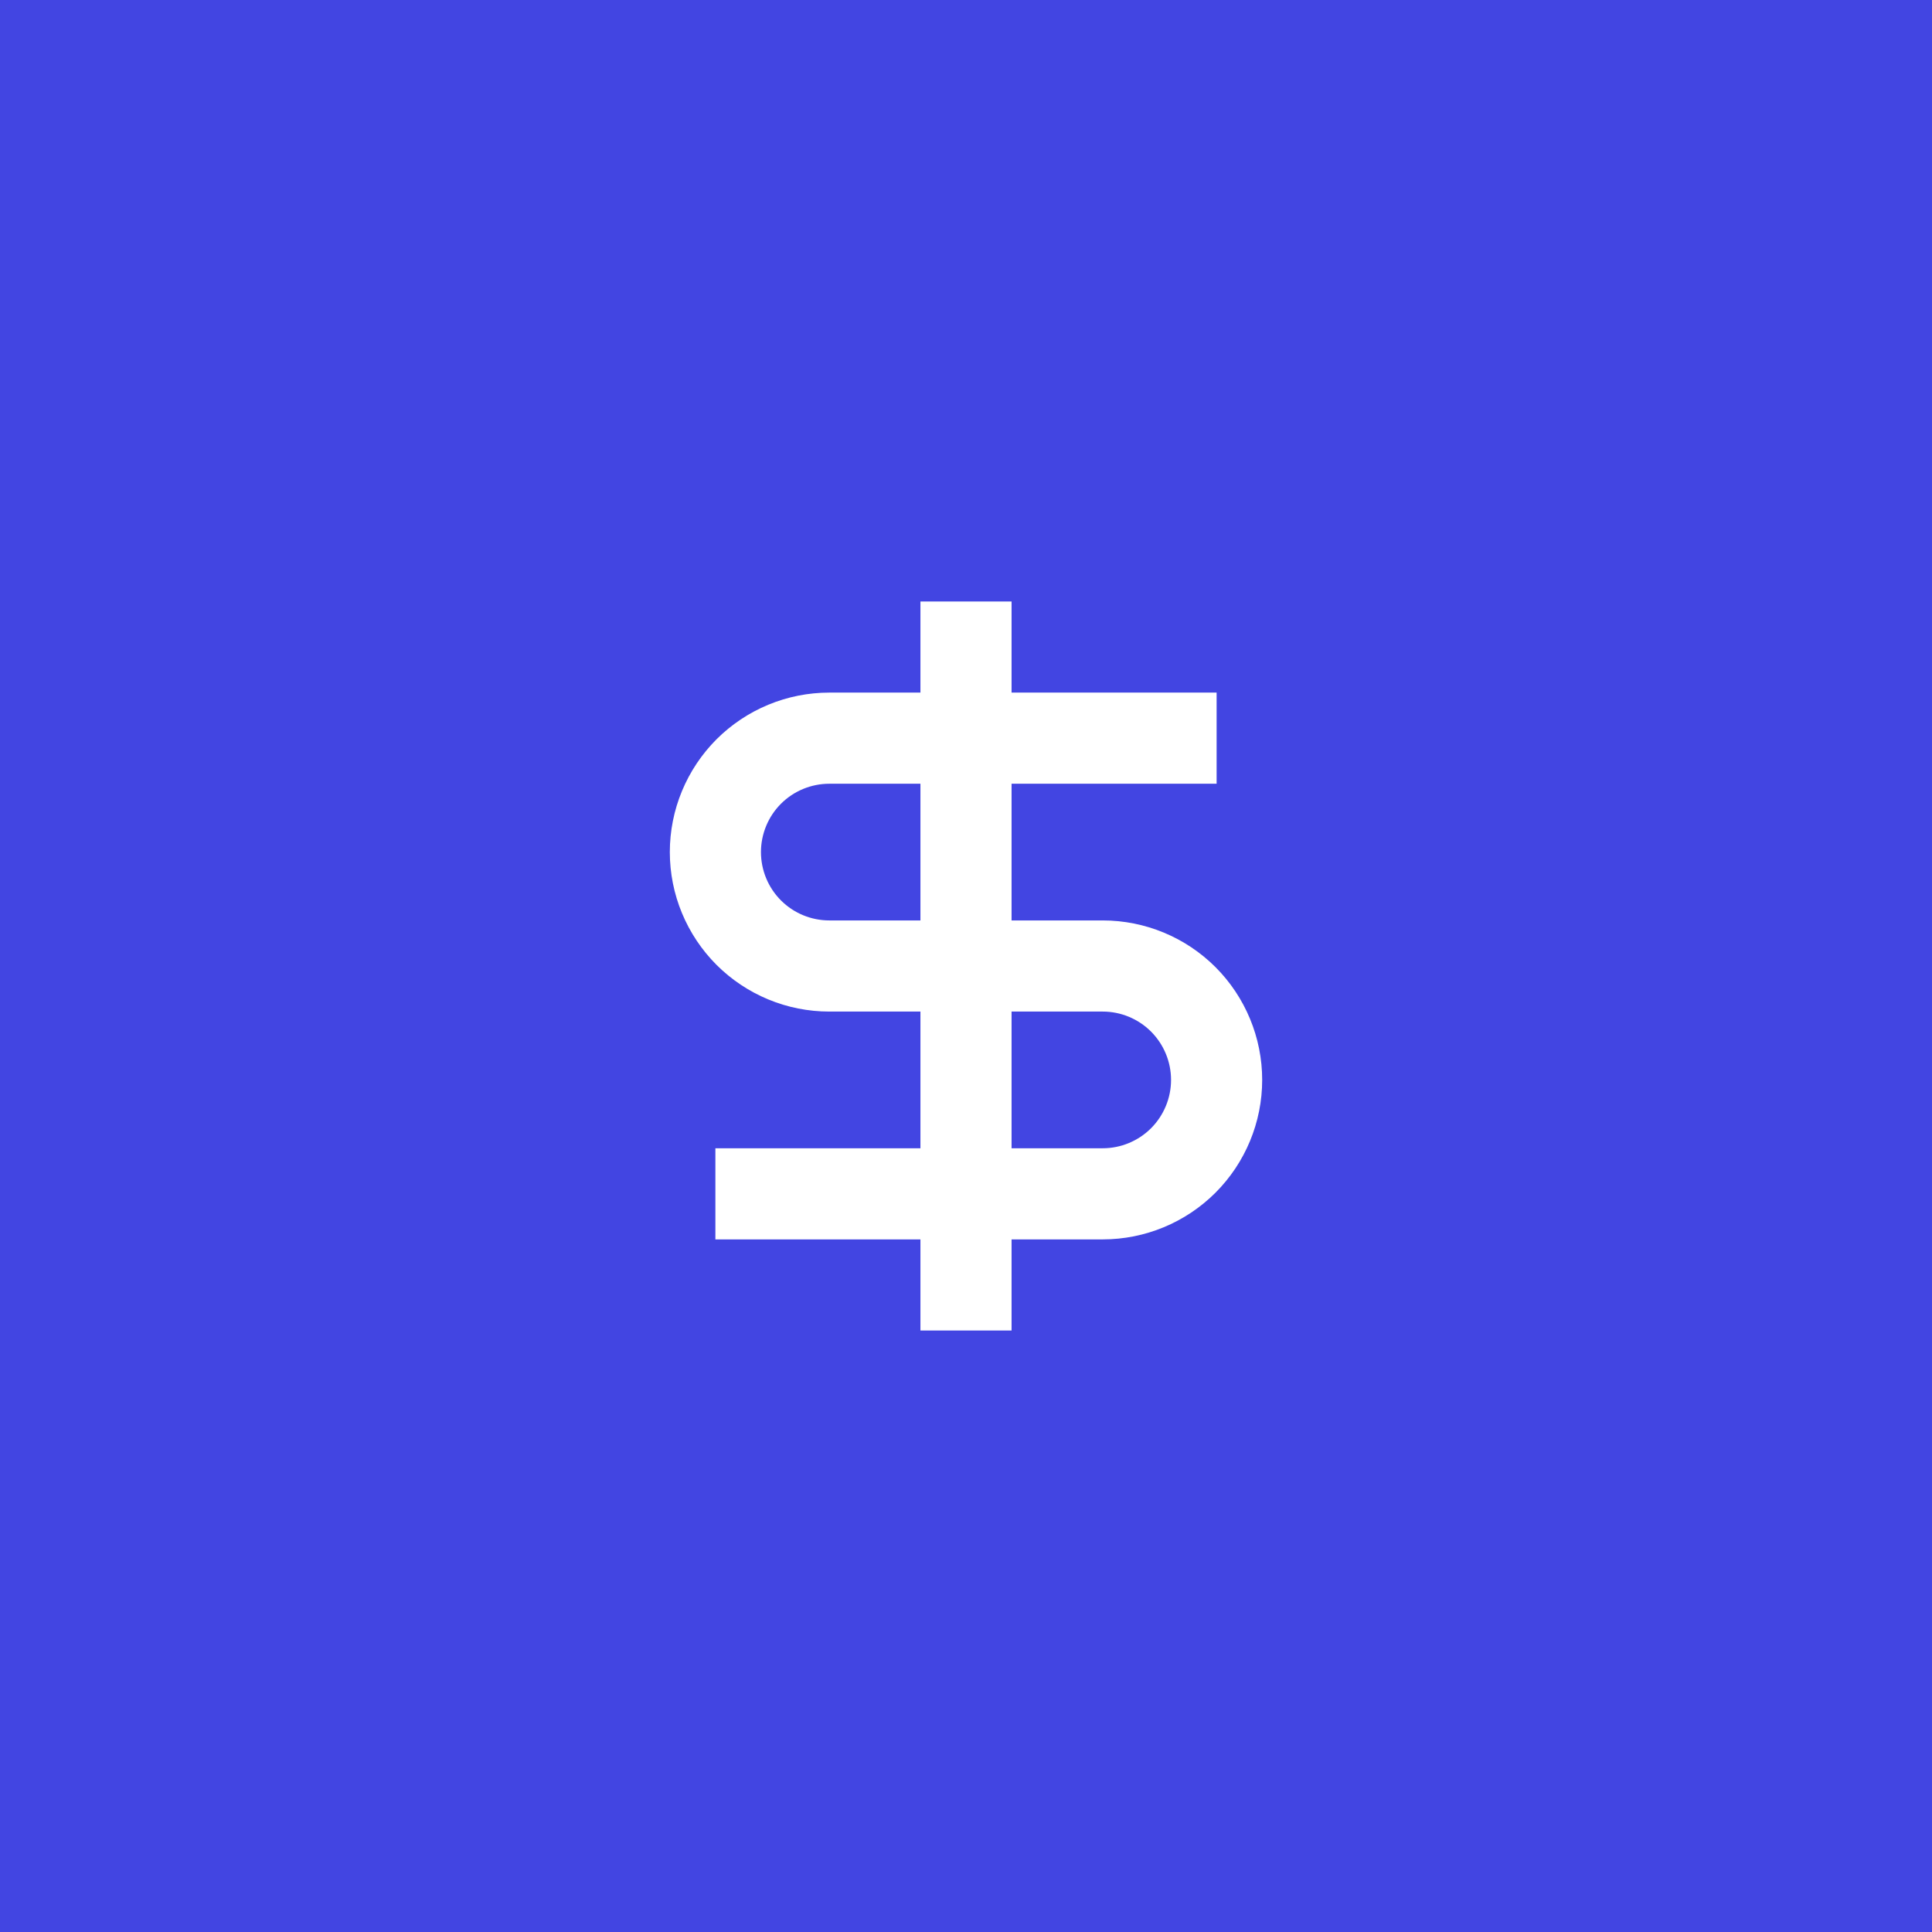 <?xml version="1.0" encoding="UTF-8"?> <svg xmlns="http://www.w3.org/2000/svg" width="53" height="53" viewBox="0 0 53 53" fill="none"><rect width="53" height="53" fill="#4245E2"></rect><g clip-path="url(#clip0_189_356)"><path d="M25.25 19H22.75C22.175 19 21.607 19.113 21.076 19.333C20.545 19.553 20.063 19.875 19.656 20.281C19.25 20.688 18.928 21.17 18.708 21.701C18.488 22.232 18.375 22.8 18.375 23.375C18.375 23.95 18.488 24.518 18.708 25.049C18.928 25.58 19.25 26.062 19.656 26.469C20.063 26.875 20.545 27.197 21.076 27.417C21.607 27.637 22.175 27.75 22.75 27.75H25.25V31.5H19.625V34H25.25V36.5H27.75V34H30.25C31.41 34 32.523 33.539 33.344 32.719C34.164 31.898 34.625 30.785 34.625 29.625C34.625 28.465 34.164 27.352 33.344 26.531C32.523 25.711 31.41 25.25 30.25 25.25H27.75V21.5H33.375V19H27.75V16.5H25.25V19ZM27.75 27.75H30.25C30.747 27.75 31.224 27.948 31.576 28.299C31.927 28.651 32.125 29.128 32.125 29.625C32.125 30.122 31.927 30.599 31.576 30.951C31.224 31.302 30.747 31.5 30.25 31.5H27.75V27.75ZM25.25 25.25H22.75C22.504 25.25 22.26 25.201 22.032 25.107C21.805 25.013 21.598 24.875 21.424 24.701C21.25 24.527 21.112 24.32 21.018 24.093C20.924 23.865 20.875 23.621 20.875 23.375C20.875 23.129 20.924 22.885 21.018 22.657C21.112 22.43 21.25 22.223 21.424 22.049C21.598 21.875 21.805 21.737 22.032 21.643C22.26 21.549 22.504 21.5 22.75 21.5H25.25V25.25Z" fill="white"></path></g><defs><clipPath id="clip0_189_356"><rect width="20" height="20" fill="white" transform="translate(16.5 16.5)"></rect></clipPath></defs></svg> 